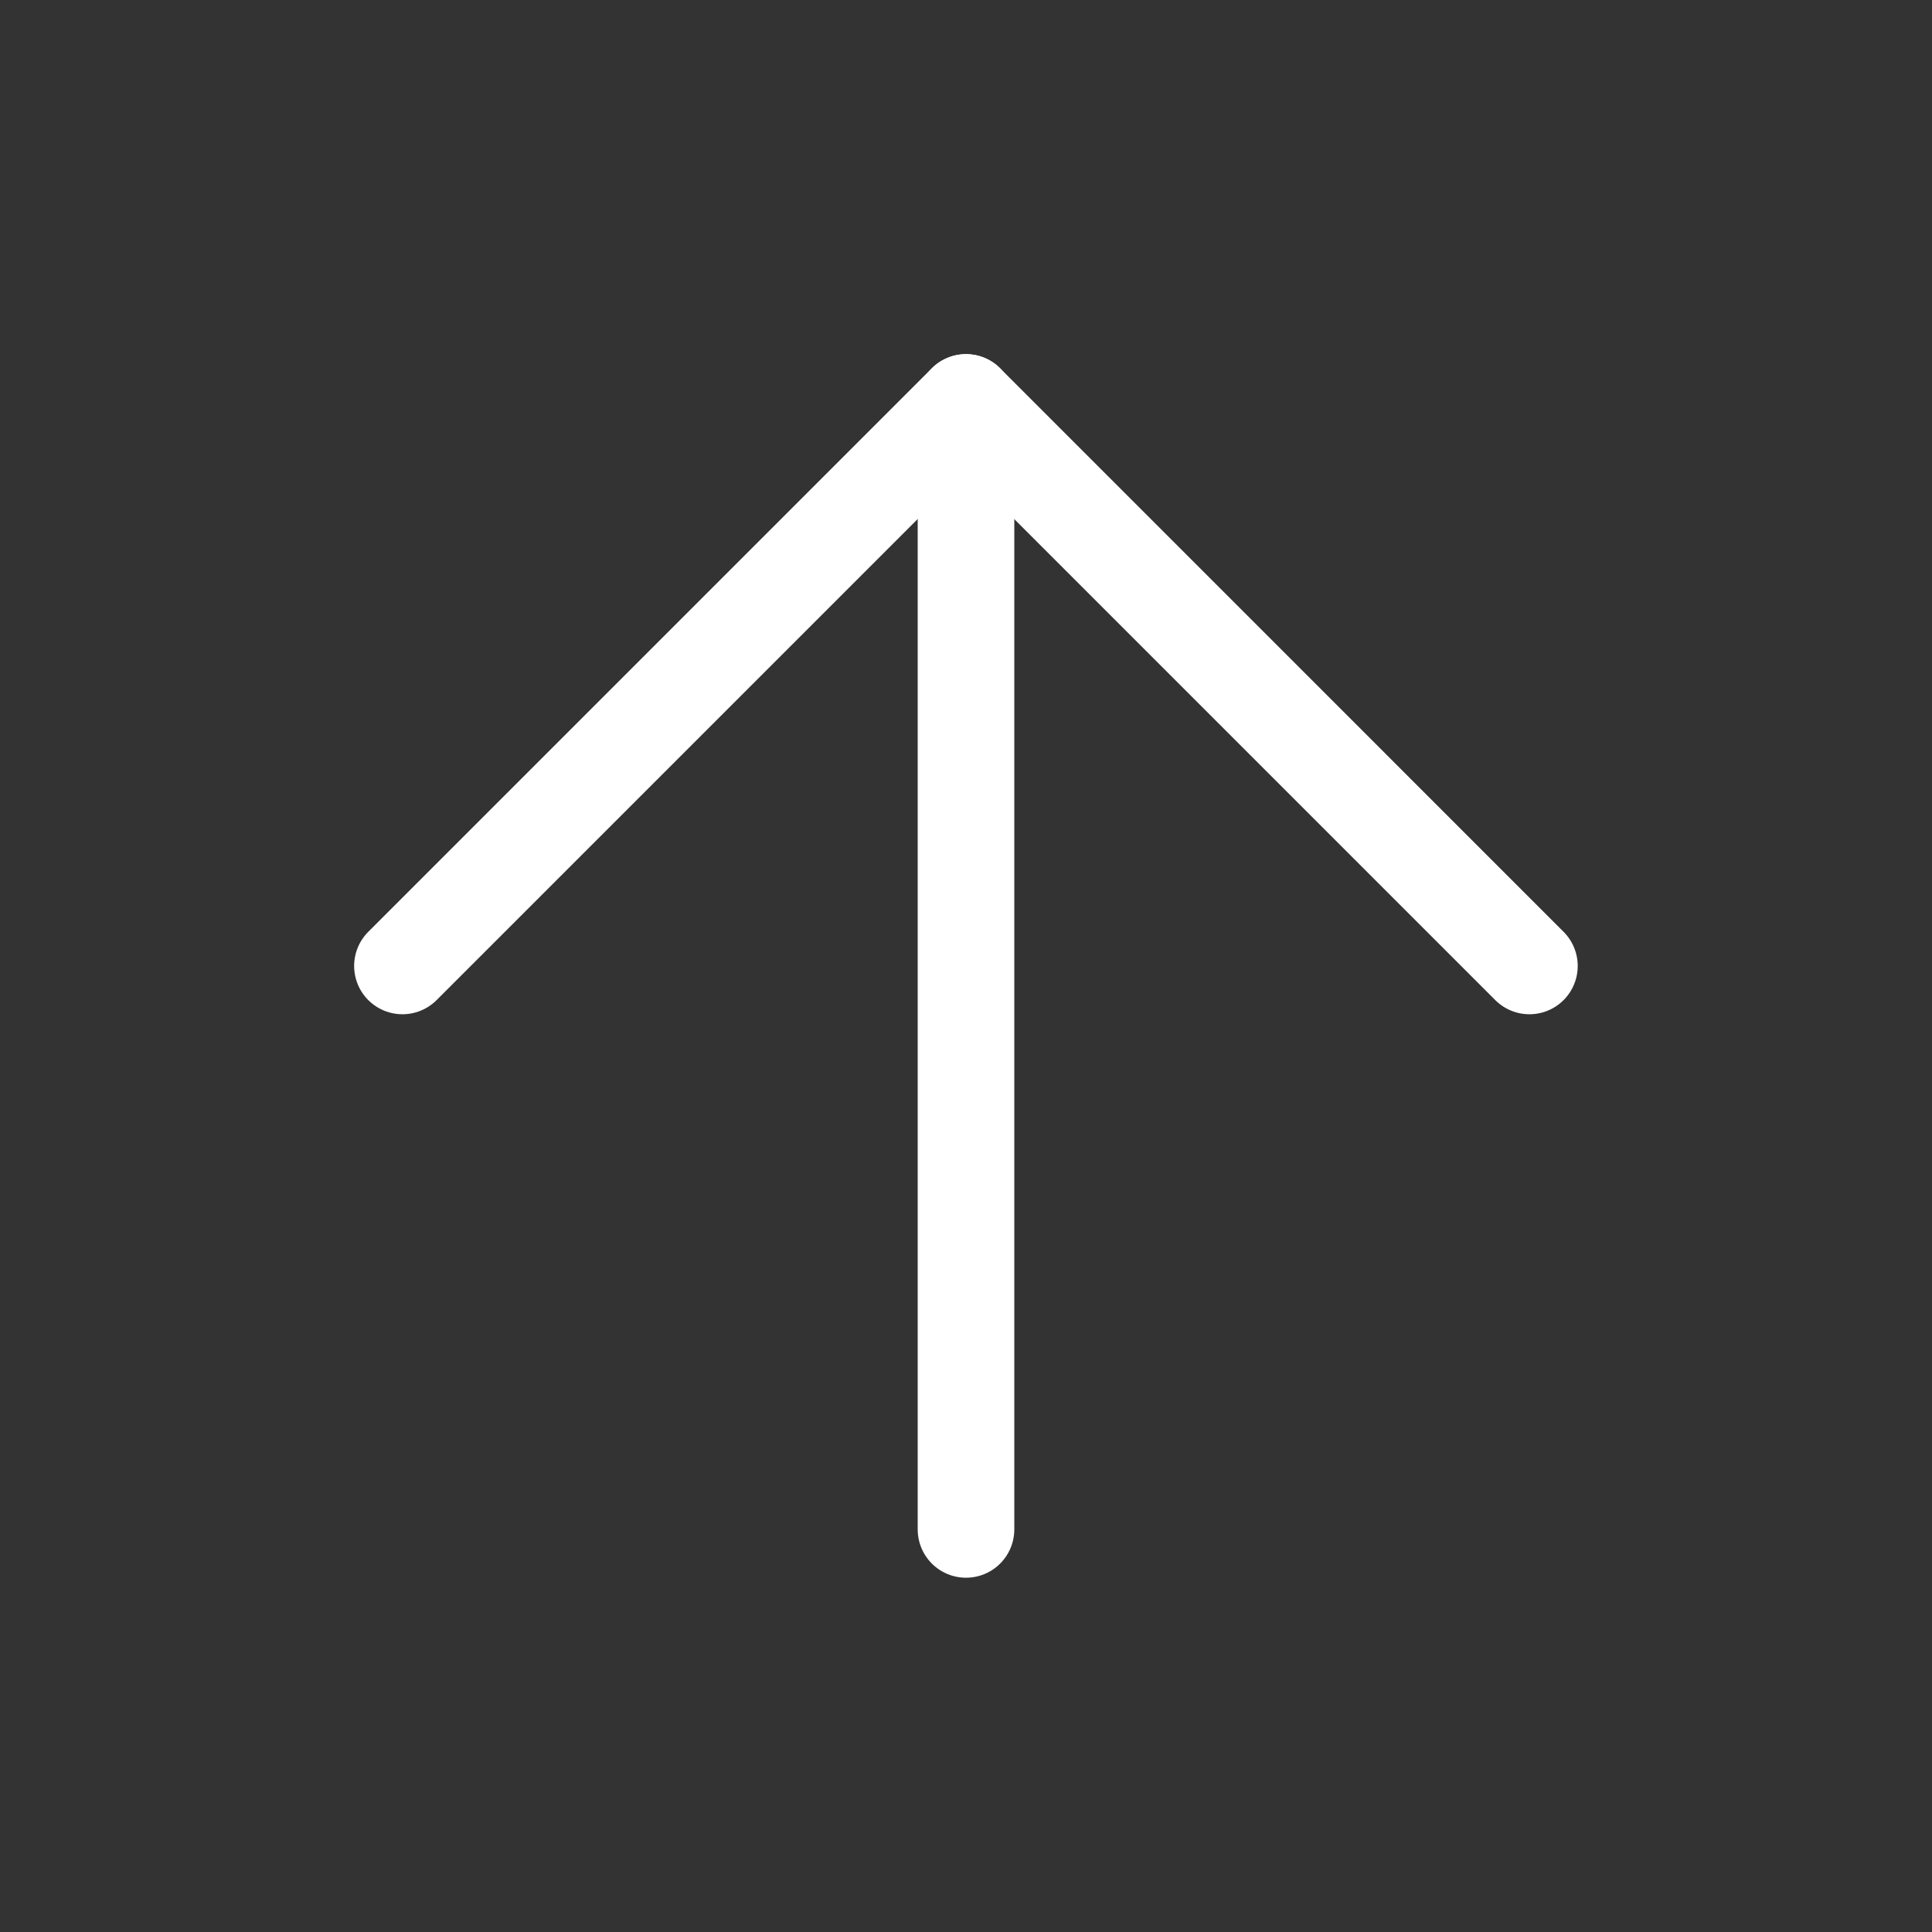 <svg width="40" height="40" viewBox="0 0 40 40" fill="none" xmlns="http://www.w3.org/2000/svg">
<rect x="0" y="0" width="40" height="40" fill="#333333" stroke="none"/>
<g clip-path="url(#clip0_3171_1621)">
<path d="M20 31.665L20 8.332" stroke="white" stroke-width="2" stroke-linecap="round" stroke-linejoin="round"/>
<path d="M8.332 19.999L19.999 8.332L31.665 19.999" stroke="white" stroke-width="2" stroke-linecap="round" stroke-linejoin="round"/>
</g>
<defs>
<clipPath id="clip0_3171_1621">
<rect width="40" height="40" fill="white"/>
</clipPath>
</defs>
</svg>
